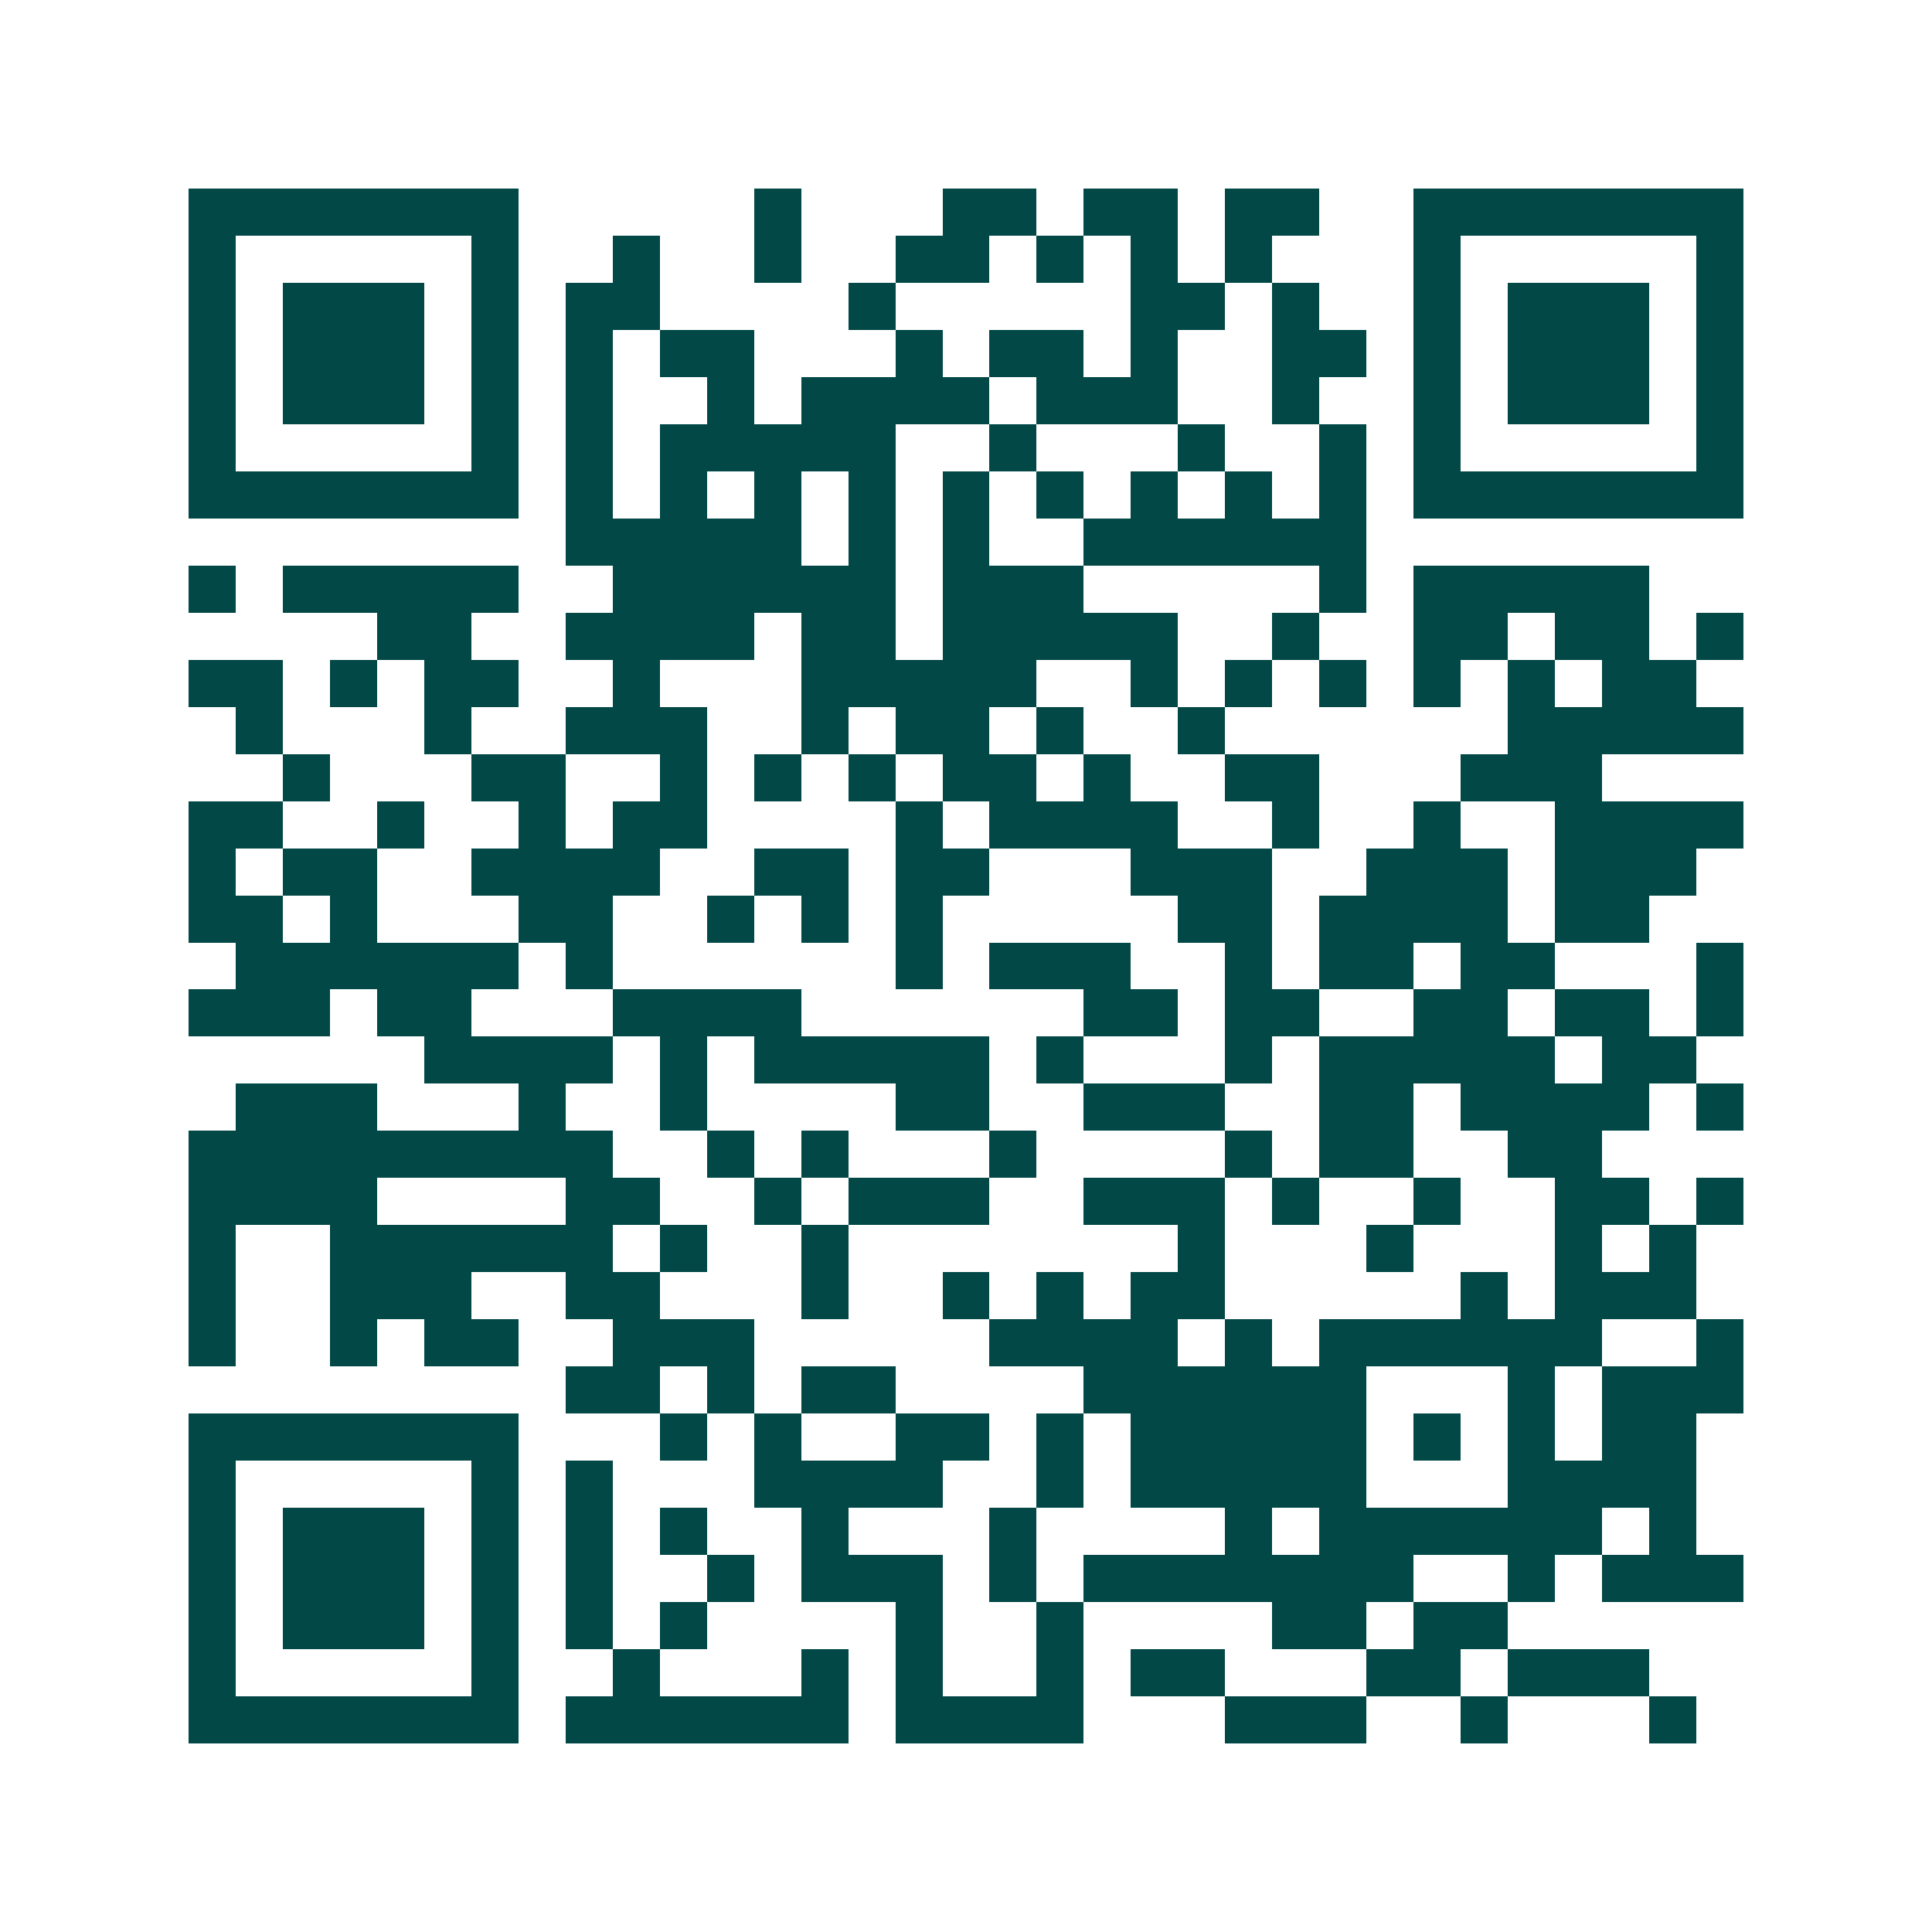<svg xmlns="http://www.w3.org/2000/svg" width="200" height="200" viewBox="0 0 41 41" shape-rendering="crispEdges"><path fill="#ffffff" d="M0 0h41v41H0z"/><path stroke="#014847" d="M4 4.5h7m5 0h1m3 0h2m1 0h2m1 0h2m2 0h7M4 5.5h1m5 0h1m2 0h1m2 0h1m2 0h2m1 0h1m1 0h1m1 0h1m3 0h1m5 0h1M4 6.5h1m1 0h3m1 0h1m1 0h2m4 0h1m5 0h2m1 0h1m2 0h1m1 0h3m1 0h1M4 7.5h1m1 0h3m1 0h1m1 0h1m1 0h2m3 0h1m1 0h2m1 0h1m2 0h2m1 0h1m1 0h3m1 0h1M4 8.5h1m1 0h3m1 0h1m1 0h1m2 0h1m1 0h4m1 0h3m2 0h1m2 0h1m1 0h3m1 0h1M4 9.5h1m5 0h1m1 0h1m1 0h5m2 0h1m3 0h1m2 0h1m1 0h1m5 0h1M4 10.5h7m1 0h1m1 0h1m1 0h1m1 0h1m1 0h1m1 0h1m1 0h1m1 0h1m1 0h1m1 0h7M12 11.5h5m1 0h1m1 0h1m2 0h6M4 12.5h1m1 0h5m2 0h6m1 0h3m5 0h1m1 0h5M8 13.5h2m2 0h4m1 0h2m1 0h5m2 0h1m2 0h2m1 0h2m1 0h1M4 14.5h2m1 0h1m1 0h2m2 0h1m3 0h5m2 0h1m1 0h1m1 0h1m1 0h1m1 0h1m1 0h2M5 15.5h1m3 0h1m2 0h3m2 0h1m1 0h2m1 0h1m2 0h1m6 0h5M6 16.5h1m3 0h2m2 0h1m1 0h1m1 0h1m1 0h2m1 0h1m2 0h2m3 0h3M4 17.5h2m2 0h1m2 0h1m1 0h2m4 0h1m1 0h4m2 0h1m2 0h1m2 0h4M4 18.5h1m1 0h2m2 0h4m2 0h2m1 0h2m3 0h3m2 0h3m1 0h3M4 19.5h2m1 0h1m3 0h2m2 0h1m1 0h1m1 0h1m5 0h2m1 0h4m1 0h2M5 20.5h6m1 0h1m6 0h1m1 0h3m2 0h1m1 0h2m1 0h2m3 0h1M4 21.5h3m1 0h2m3 0h4m6 0h2m1 0h2m2 0h2m1 0h2m1 0h1M9 22.5h4m1 0h1m1 0h5m1 0h1m3 0h1m1 0h5m1 0h2M5 23.5h3m3 0h1m2 0h1m4 0h2m2 0h3m2 0h2m1 0h4m1 0h1M4 24.5h9m2 0h1m1 0h1m3 0h1m4 0h1m1 0h2m2 0h2M4 25.5h4m4 0h2m2 0h1m1 0h3m2 0h3m1 0h1m2 0h1m2 0h2m1 0h1M4 26.5h1m2 0h6m1 0h1m2 0h1m7 0h1m3 0h1m3 0h1m1 0h1M4 27.5h1m2 0h3m2 0h2m3 0h1m2 0h1m1 0h1m1 0h2m5 0h1m1 0h3M4 28.5h1m2 0h1m1 0h2m2 0h3m5 0h4m1 0h1m1 0h6m2 0h1M12 29.5h2m1 0h1m1 0h2m4 0h6m3 0h1m1 0h3M4 30.5h7m3 0h1m1 0h1m2 0h2m1 0h1m1 0h5m1 0h1m1 0h1m1 0h2M4 31.5h1m5 0h1m1 0h1m3 0h4m2 0h1m1 0h5m3 0h4M4 32.5h1m1 0h3m1 0h1m1 0h1m1 0h1m2 0h1m3 0h1m4 0h1m1 0h6m1 0h1M4 33.5h1m1 0h3m1 0h1m1 0h1m2 0h1m1 0h3m1 0h1m1 0h7m2 0h1m1 0h3M4 34.5h1m1 0h3m1 0h1m1 0h1m1 0h1m4 0h1m2 0h1m4 0h2m1 0h2M4 35.5h1m5 0h1m2 0h1m3 0h1m1 0h1m2 0h1m1 0h2m3 0h2m1 0h3M4 36.5h7m1 0h6m1 0h4m3 0h3m2 0h1m3 0h1"/></svg>
